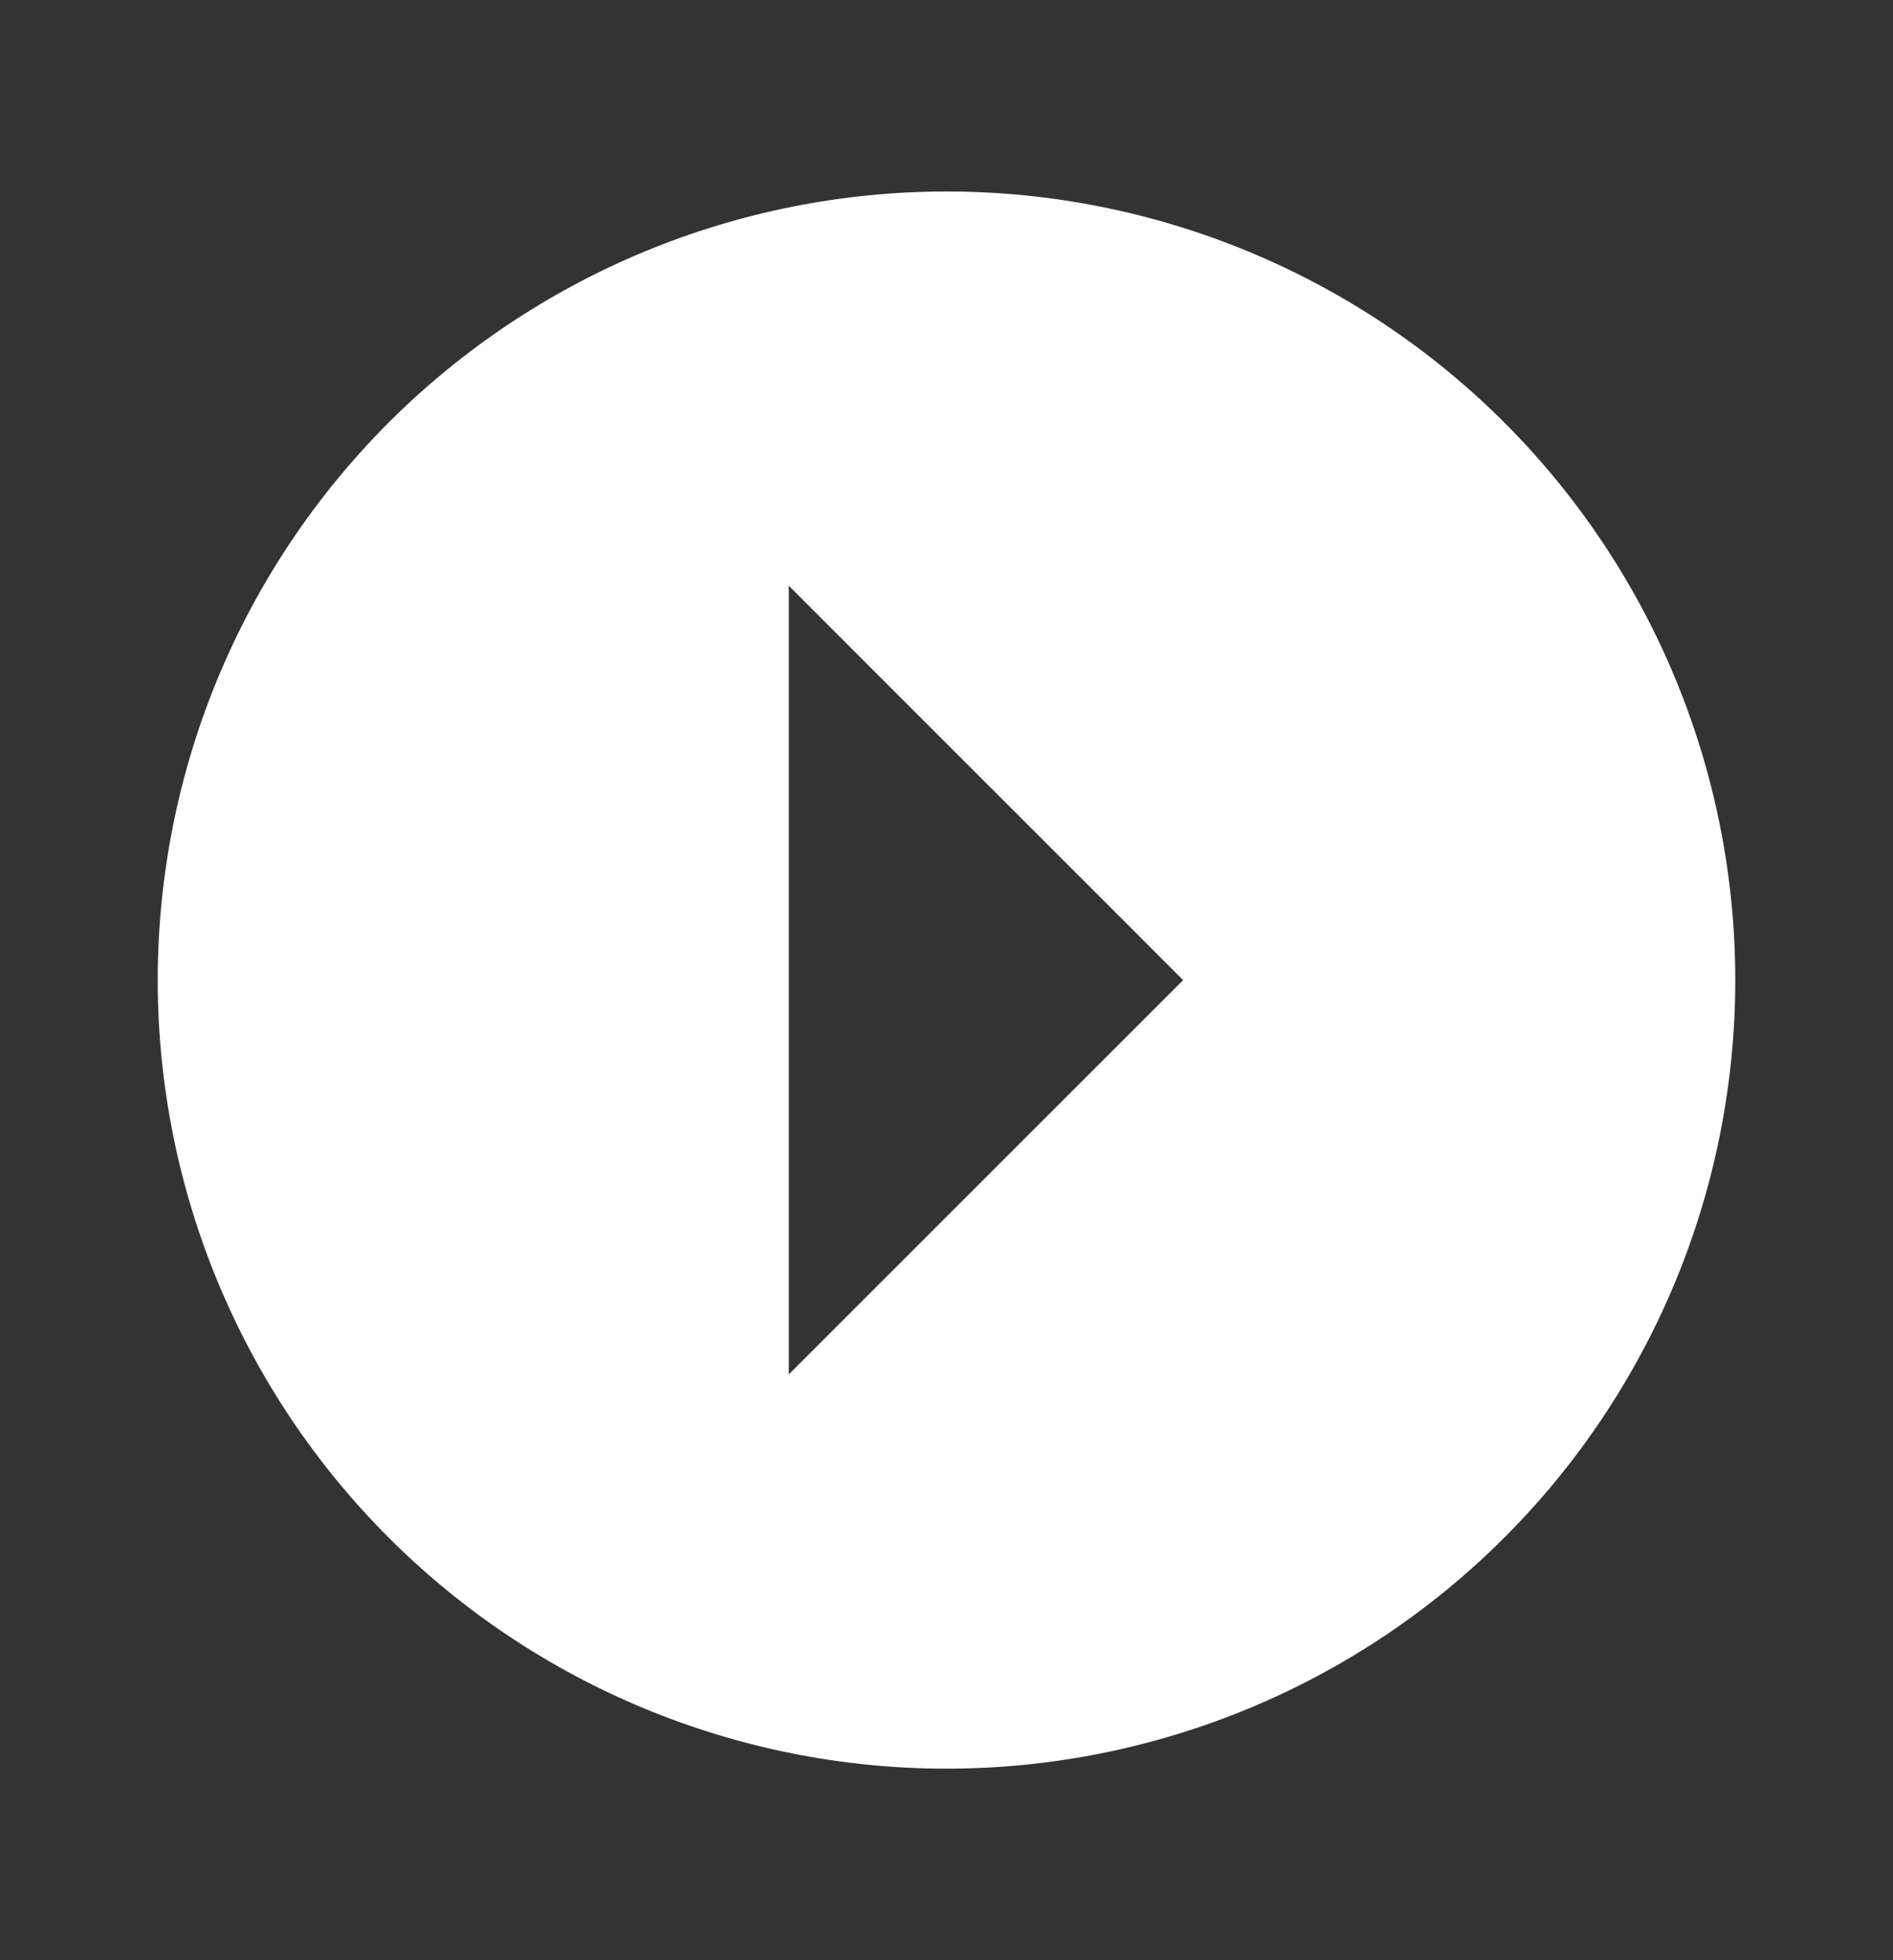 <svg width="28" height="29" viewBox="0 0 28 29" fill="none" xmlns="http://www.w3.org/2000/svg">
<rect x="0" y="0" width="28" height="29" fill="#333333" stroke="none"/>
<path d="M2.333 14.5C2.333 12.968 2.635 11.451 3.221 10.035C3.808 8.62 4.667 7.334 5.75 6.25C6.834 5.167 8.12 4.308 9.535 3.721C10.951 3.135 12.468 2.833 14 2.833C17.094 2.833 20.062 4.062 22.25 6.25C24.437 8.438 25.667 11.406 25.667 14.5C25.667 16.032 25.365 17.549 24.779 18.965C24.192 20.38 23.333 21.666 22.25 22.749C20.062 24.937 17.094 26.166 14 26.166C10.906 26.166 7.938 24.937 5.75 22.749C3.562 20.561 2.333 17.594 2.333 14.5ZM11.667 20.333L17.5 14.5L11.667 8.666L11.667 20.333Z" fill="white"/>
</svg>
